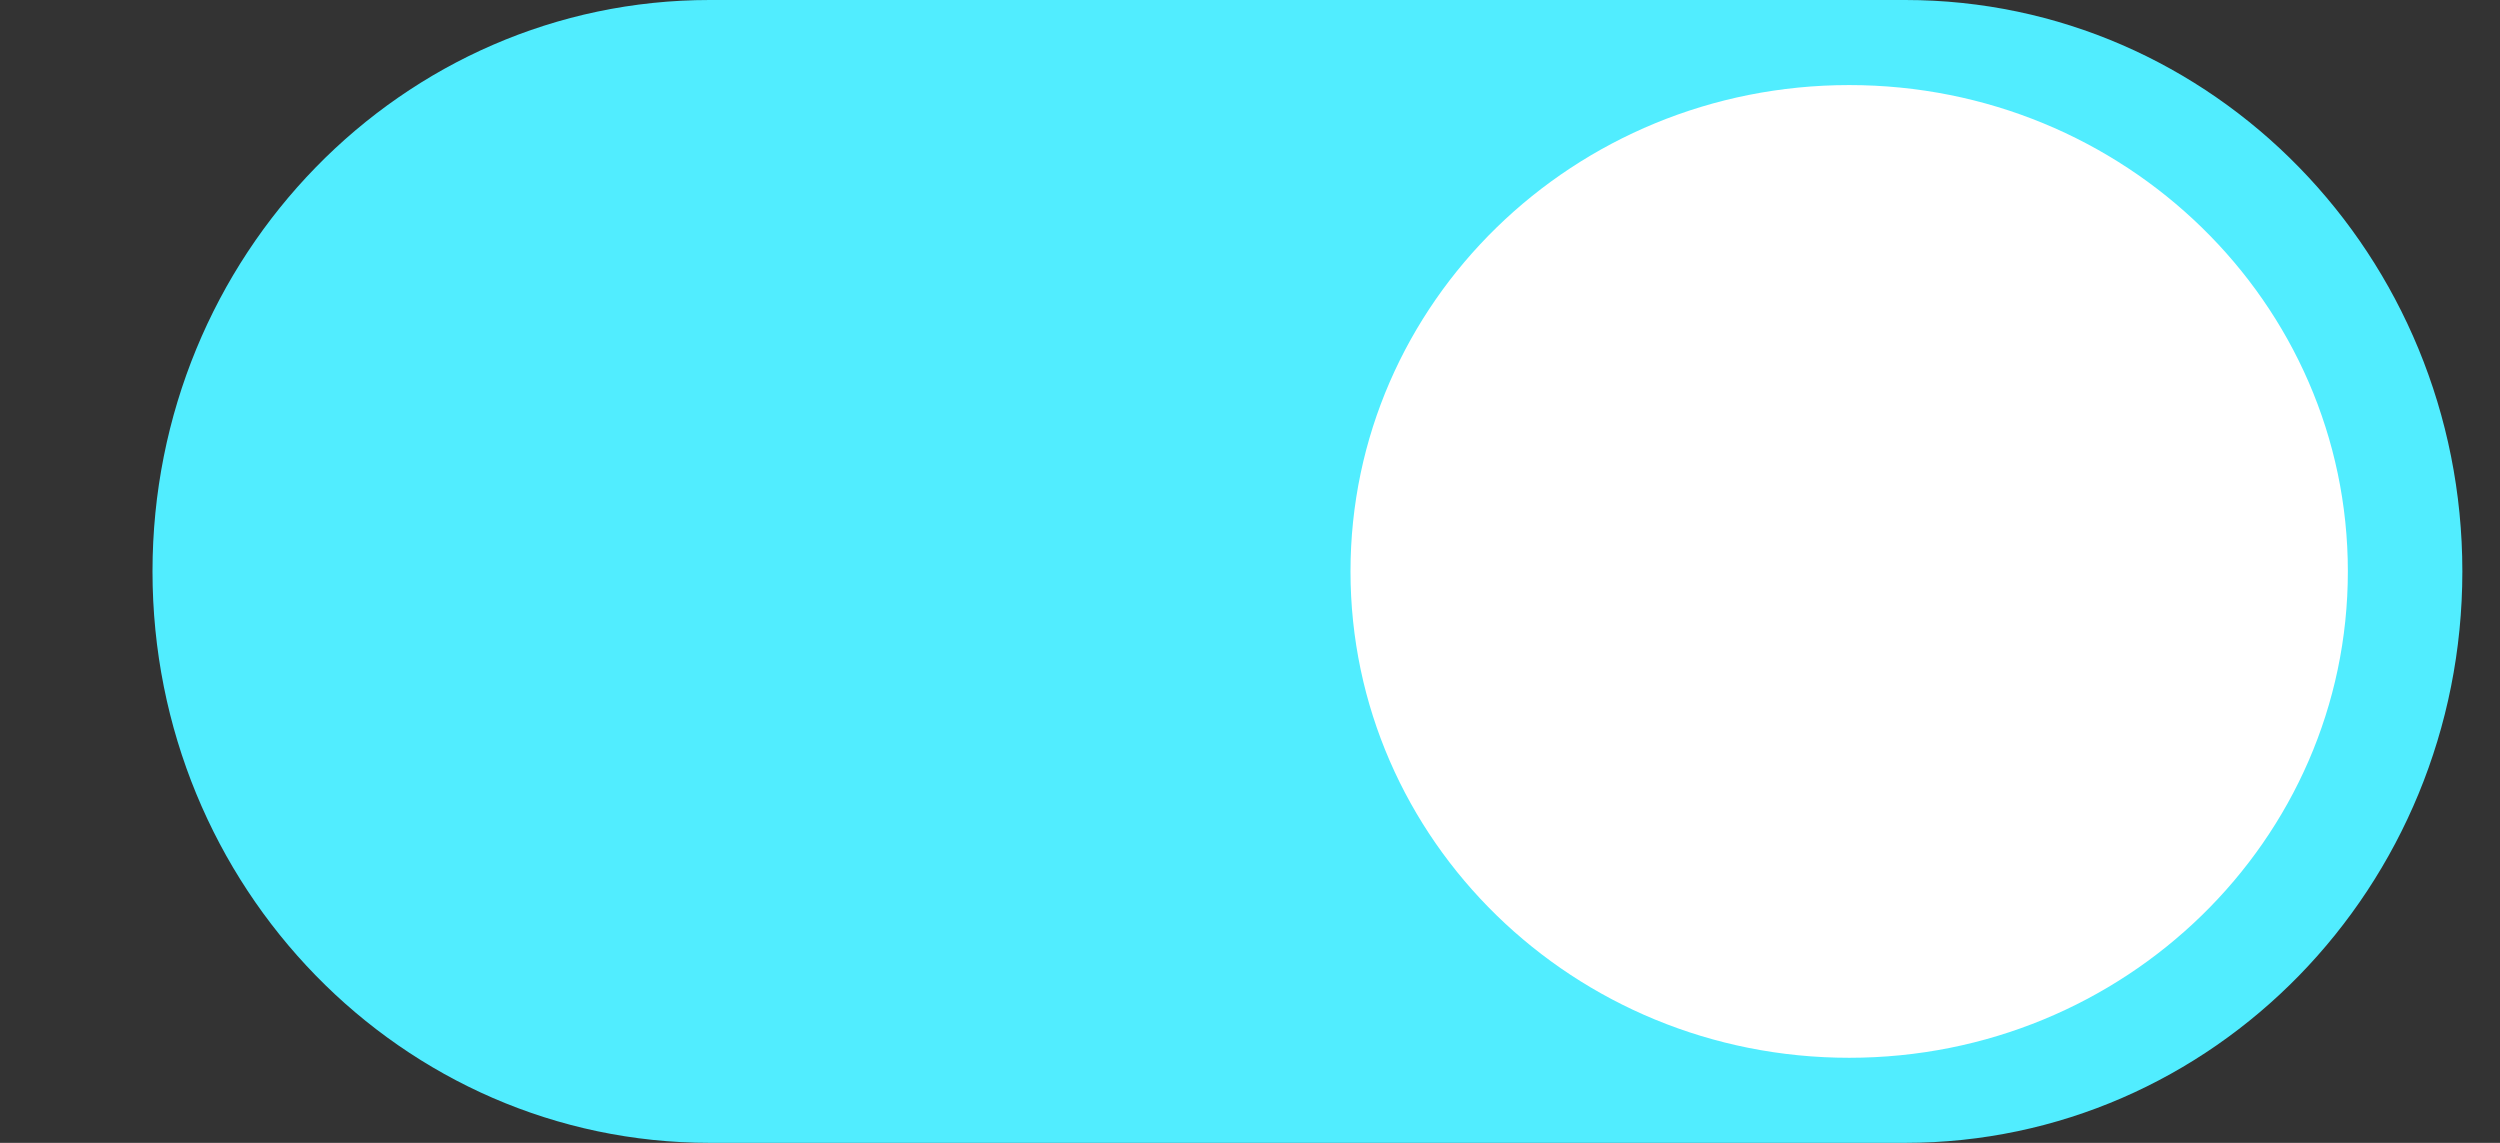 <svg width="35" height="16" viewBox="0 0 35 16" fill="none" xmlns="http://www.w3.org/2000/svg">
<rect x="0" y="0" width="35" height="16" fill="#333333" stroke="none"/>
<g clip-path="url(#clip0_3269_44100)">
<path d="M26.672 0H9.936C5.628 0 2.135 3.582 2.135 8C2.135 12.418 5.628 16 9.936 16H26.672C30.98 16 34.473 12.418 34.473 8C34.473 3.582 30.98 0 26.672 0Z" fill="#51EDFF"/>
<path d="M25.889 14.809C29.745 14.809 32.87 11.761 32.87 8C32.87 4.239 29.745 1.191 25.889 1.191C22.033 1.191 18.907 4.239 18.907 8C18.907 11.761 22.033 14.809 25.889 14.809Z" fill="white"/>
</g>
<defs>
<clipPath id="clip0_3269_44100">
<rect width="34" height="16" fill="white" transform="translate(0.474)"/>
</clipPath>
</defs>
</svg>
